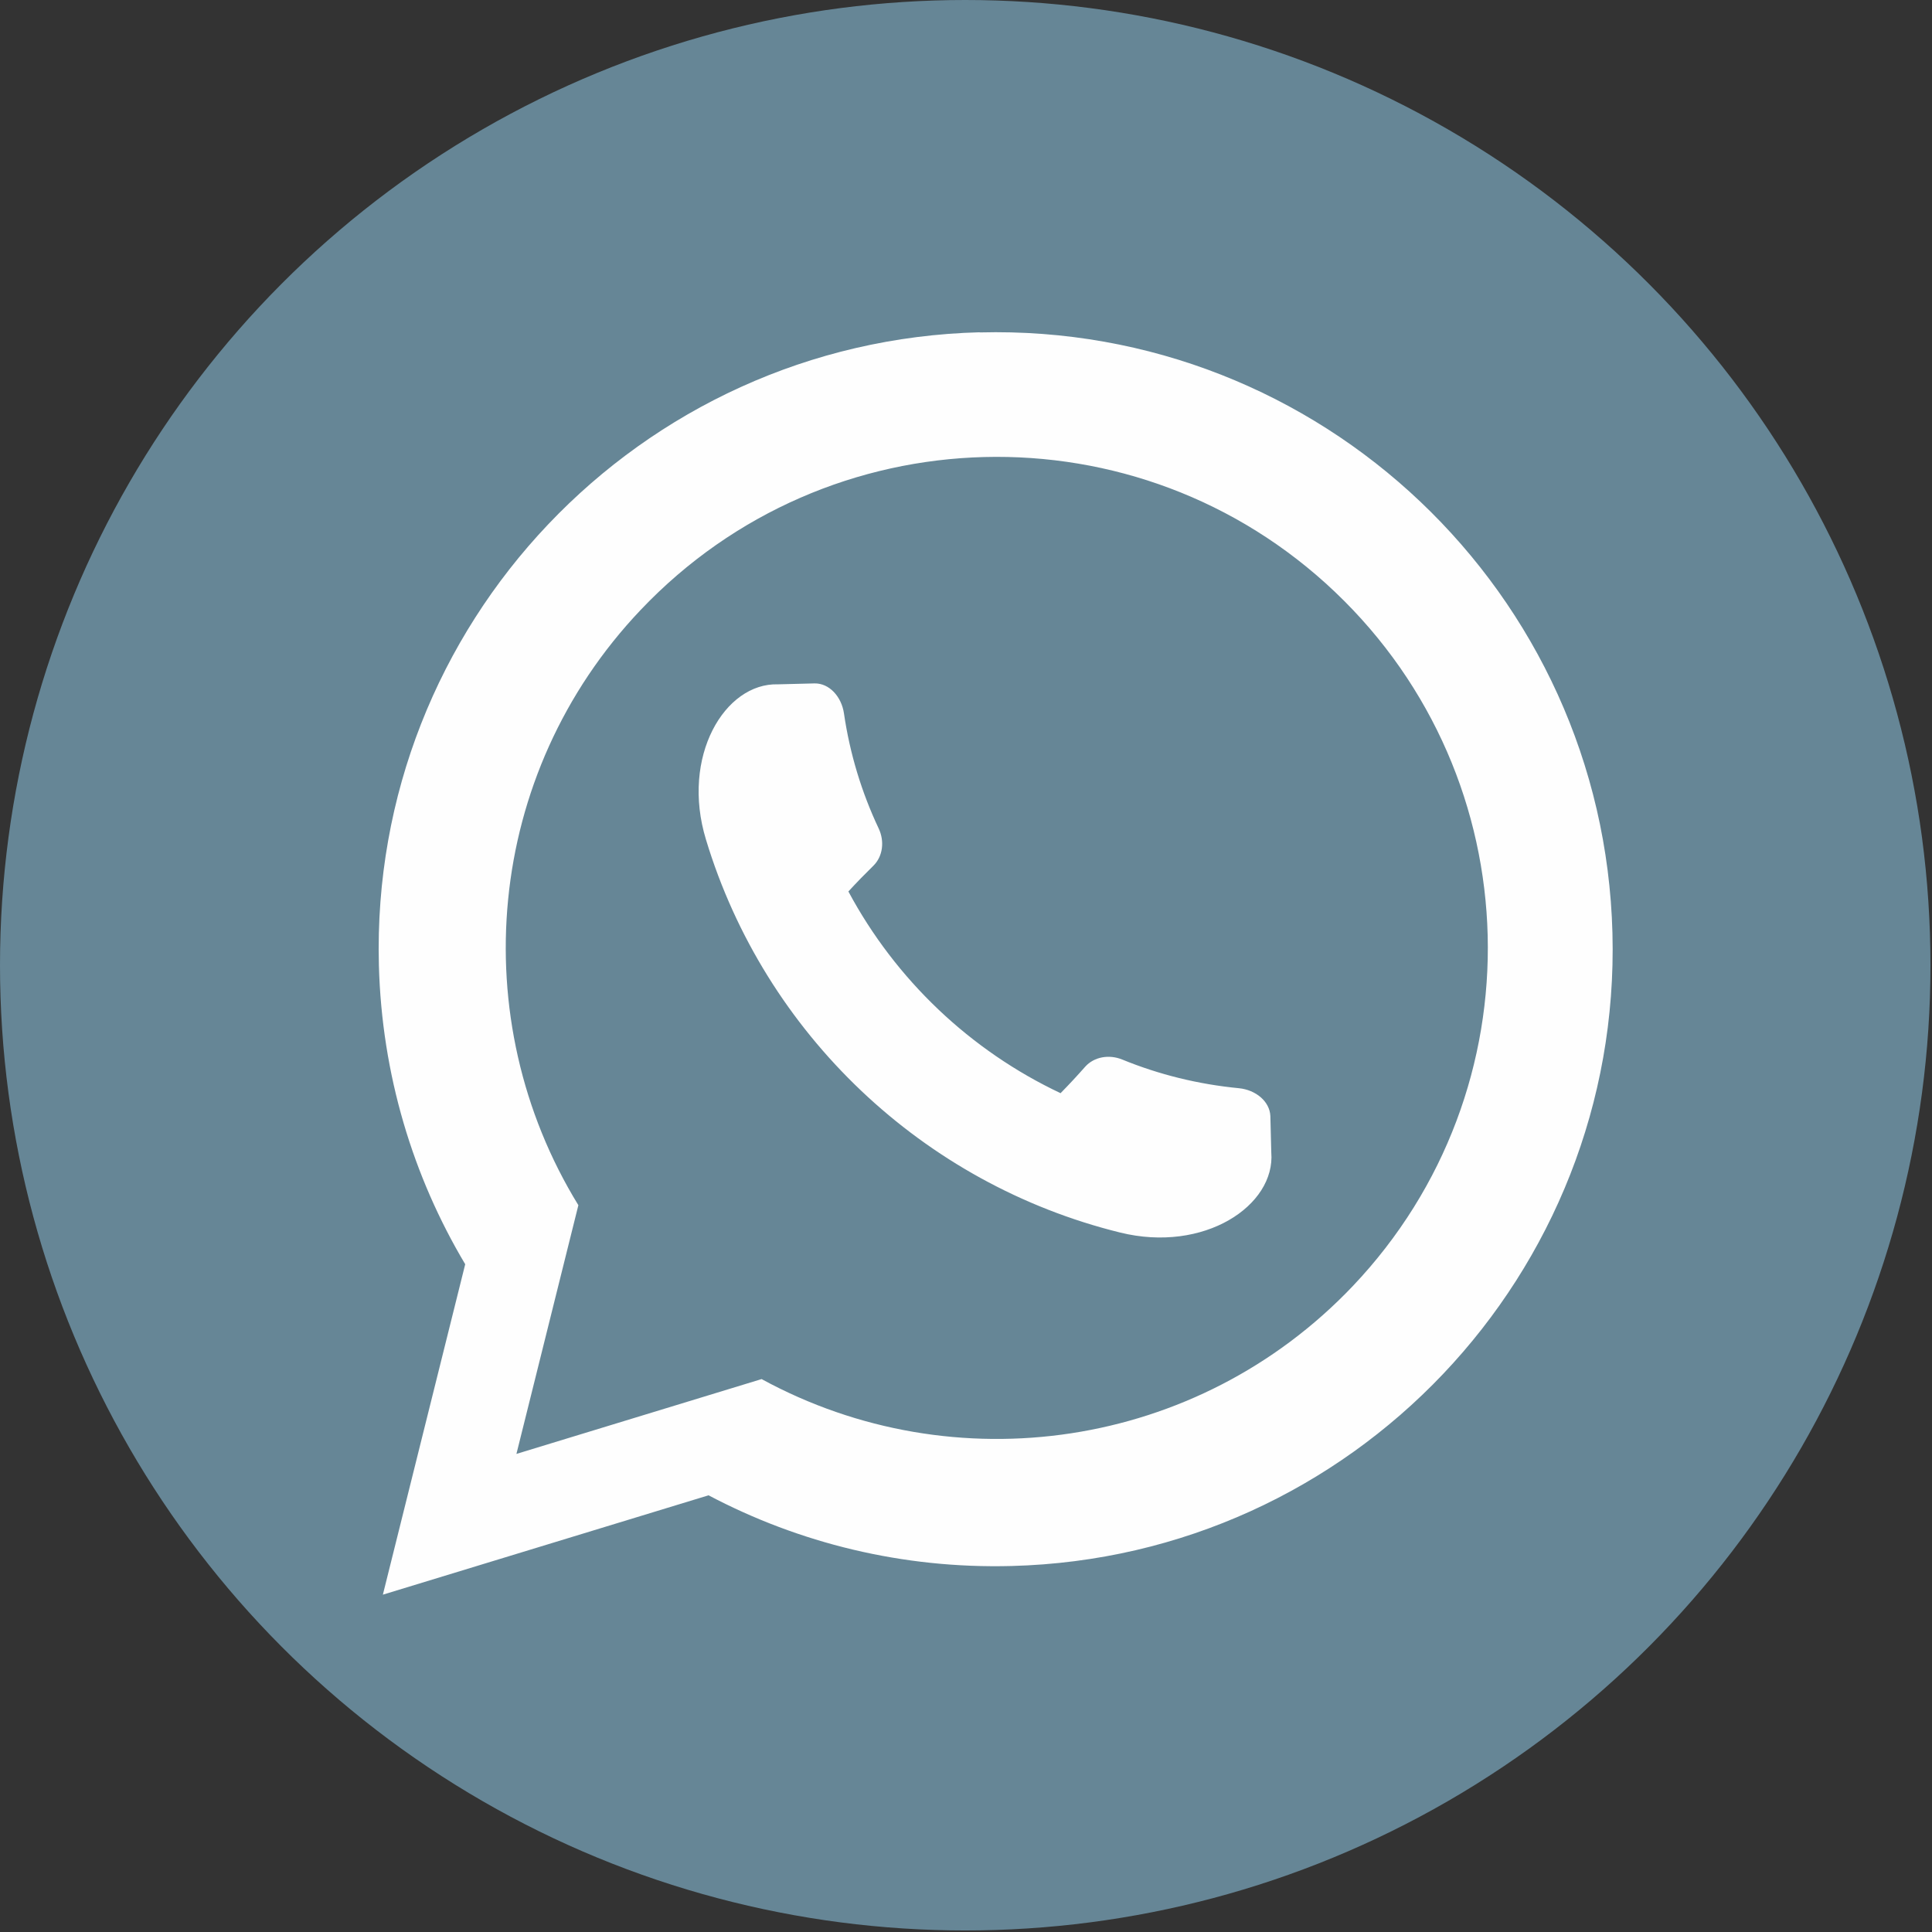 <?xml version="1.0" encoding="UTF-8" standalone="no"?><svg xmlns="http://www.w3.org/2000/svg" xmlns:xlink="http://www.w3.org/1999/xlink" clip-rule="evenodd" fill="#000000" fill-rule="evenodd" height="12.6" image-rendering="optimizeQuality" preserveAspectRatio="xMidYMid meet" shape-rendering="geometricPrecision" text-rendering="geometricPrecision" version="1" viewBox="0.0 0.0 12.6 12.6" width="12.6" zoomAndPan="magnify"><rect x="0.0" y="0.0" width="12.6" height="12.6" fill="#333333" stroke="none"/><g><g id="change1_1"><circle cx="6.295" cy="6.295" fill="#668696" r="6.295"/></g><g id="change2_1"><path d="M6.389 2.168c2.221,-0.058 4.069,1.697 4.127,3.918 0.058,2.221 -1.697,4.069 -3.918,4.127 -0.713,0.019 -1.388,-0.15 -1.977,-0.461l-2.124 0.648 0.537 -2.155c-0.341,-0.572 -0.544,-1.237 -0.563,-1.951 -0.058,-2.221 1.697,-4.069 3.918,-4.127zm-2.211 1.81c-1.018,1.072 -1.151,2.67 -0.406,3.882l-0.404 1.622 1.599 -0.488c1.256,0.685 2.842,0.46 3.856,-0.607 1.217,-1.282 1.166,-3.306 -0.115,-4.525l-0.002 -0.002c-1.282,-1.218 -3.309,-1.166 -4.527,0.117zm2.74 3.152c-0.59,-0.278 -1.077,-0.741 -1.385,-1.316 0.053,-0.058 0.108,-0.114 0.164,-0.169 0.061,-0.061 0.073,-0.159 0.033,-0.243 -0.109,-0.231 -0.187,-0.483 -0.226,-0.75 -0.016,-0.109 -0.096,-0.197 -0.192,-0.195 -0.068,0.002 -0.15,0.004 -0.238,0.006 -0.347,-0.011 -0.635,0.471 -0.47,1.012 0.383,1.267 1.415,2.246 2.7,2.563 0.549,0.136 1.015,-0.176 0.987,-0.522 -0.002,-0.079 -0.004,-0.158 -0.006,-0.237 -0.004,-0.096 -0.095,-0.171 -0.205,-0.182 -0.269,-0.026 -0.524,-0.09 -0.761,-0.187 -0.086,-0.035 -0.183,-0.018 -0.241,0.046 -0.052,0.059 -0.105,0.116 -0.16,0.172z" fill="#fefefe"/></g></g></svg>